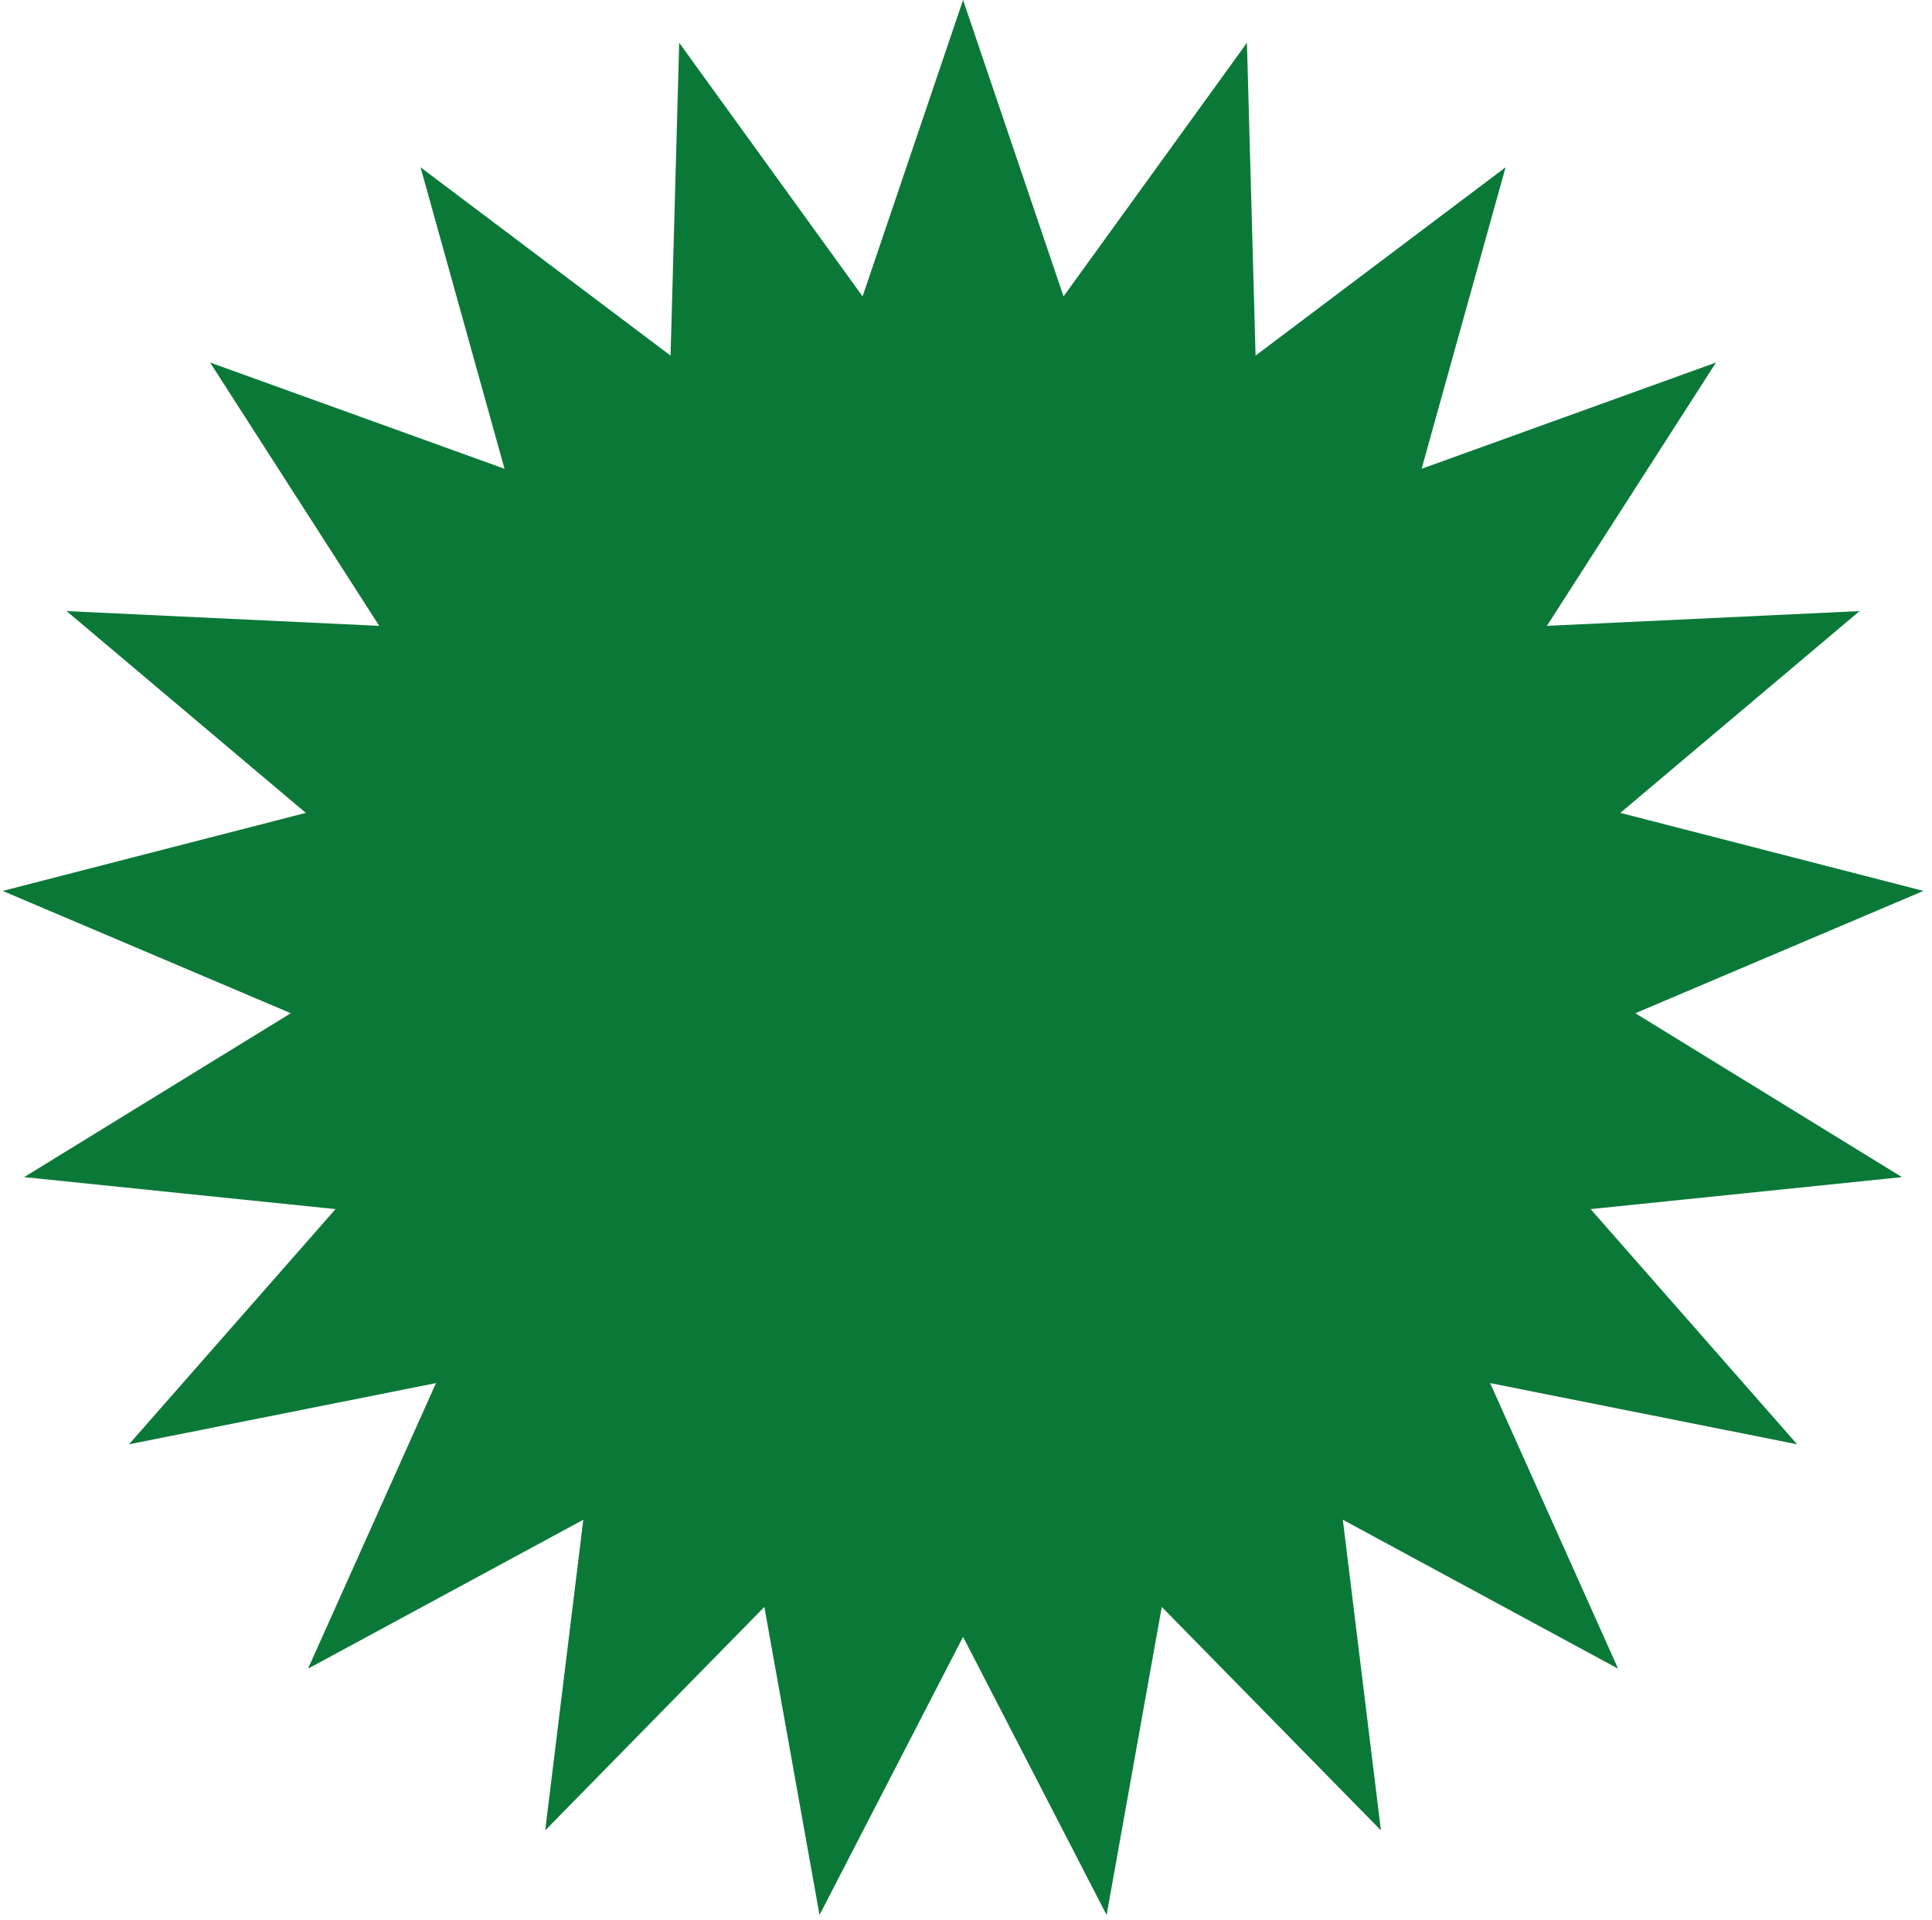 <svg width="168" height="167" viewBox="0 0 168 167" fill="none" xmlns="http://www.w3.org/2000/svg">
<path d="M83.745 0L92.482 25.778L108.429 3.721L109.18 30.929L130.92 14.552L123.618 40.772L149.219 31.531L134.513 54.434L161.701 53.15L140.897 70.7L167.256 77.487L142.202 88.126L165.39 102.38L138.314 105.162L156.27 125.617L129.577 120.295L140.706 145.134L116.768 132.18L120.081 159.197L101.024 139.762L96.227 166.555L83.745 142.366L71.263 166.555L66.466 139.762L47.409 159.197L50.722 132.18L26.784 145.134L37.913 120.295L11.22 125.617L29.176 105.162L2.1 102.38L25.287 88.126L0.234 77.487L26.593 70.7L5.789 53.15L32.977 54.434L18.27 31.531L43.872 40.772L36.57 14.552L58.31 30.929L59.061 3.721L75.008 25.778L83.745 0Z" fill="#0A7938"/>
</svg>
